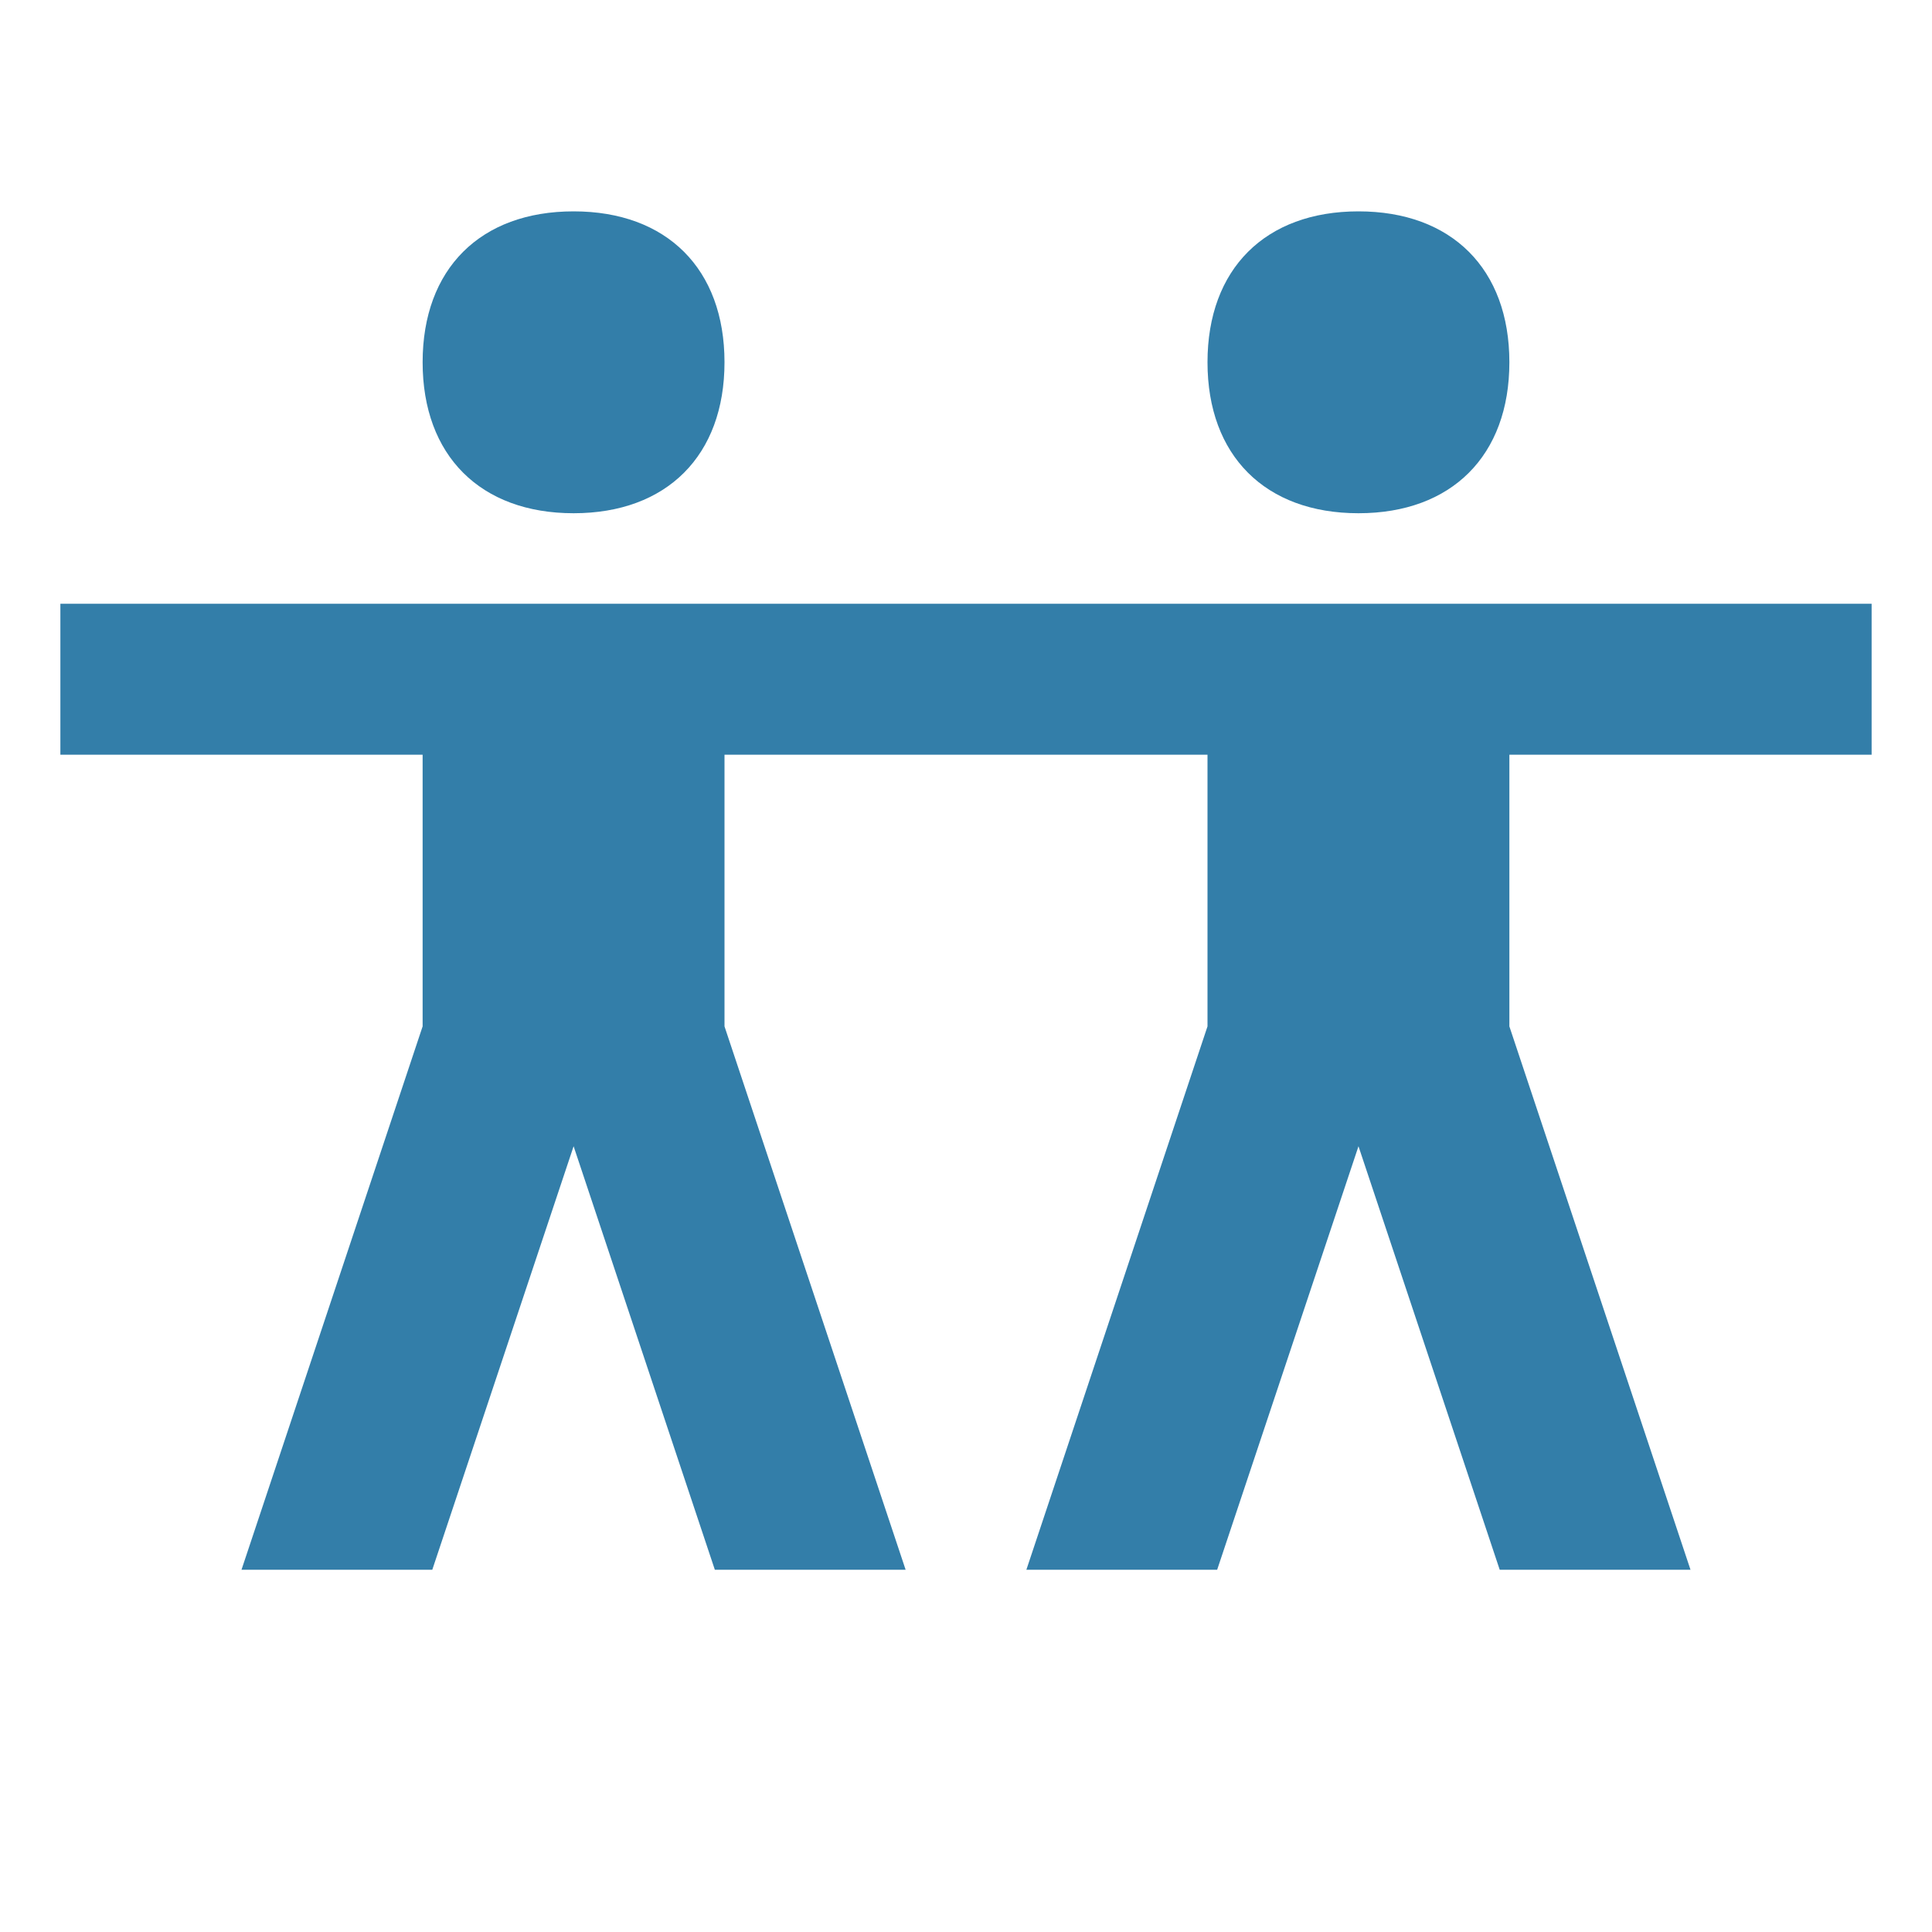 <svg xmlns="http://www.w3.org/2000/svg" viewBox="0 0 20 20" fill="#337ea9"><path d="M4.375 3.75c0-.966.597-1.562 1.563-1.562.965 0 1.562.596 1.562 1.562s-.597 1.563-1.562 1.563-1.563-.597-1.563-1.563m15 4.063V6.25H.625v1.563h3.75v2.812L2.5 16.25h1.975l1.463-4.384L7.4 16.25h1.975L7.5 10.625V7.813h5v2.812l-1.875 5.625H12.6l1.463-4.384 1.462 4.384H17.5l-1.875-5.625V7.813zm-5.312-2.5c.965 0 1.562-.597 1.562-1.563s-.597-1.562-1.562-1.562S12.5 2.784 12.5 3.75s.597 1.563 1.563 1.563" fill="#337ea9"></path></svg>